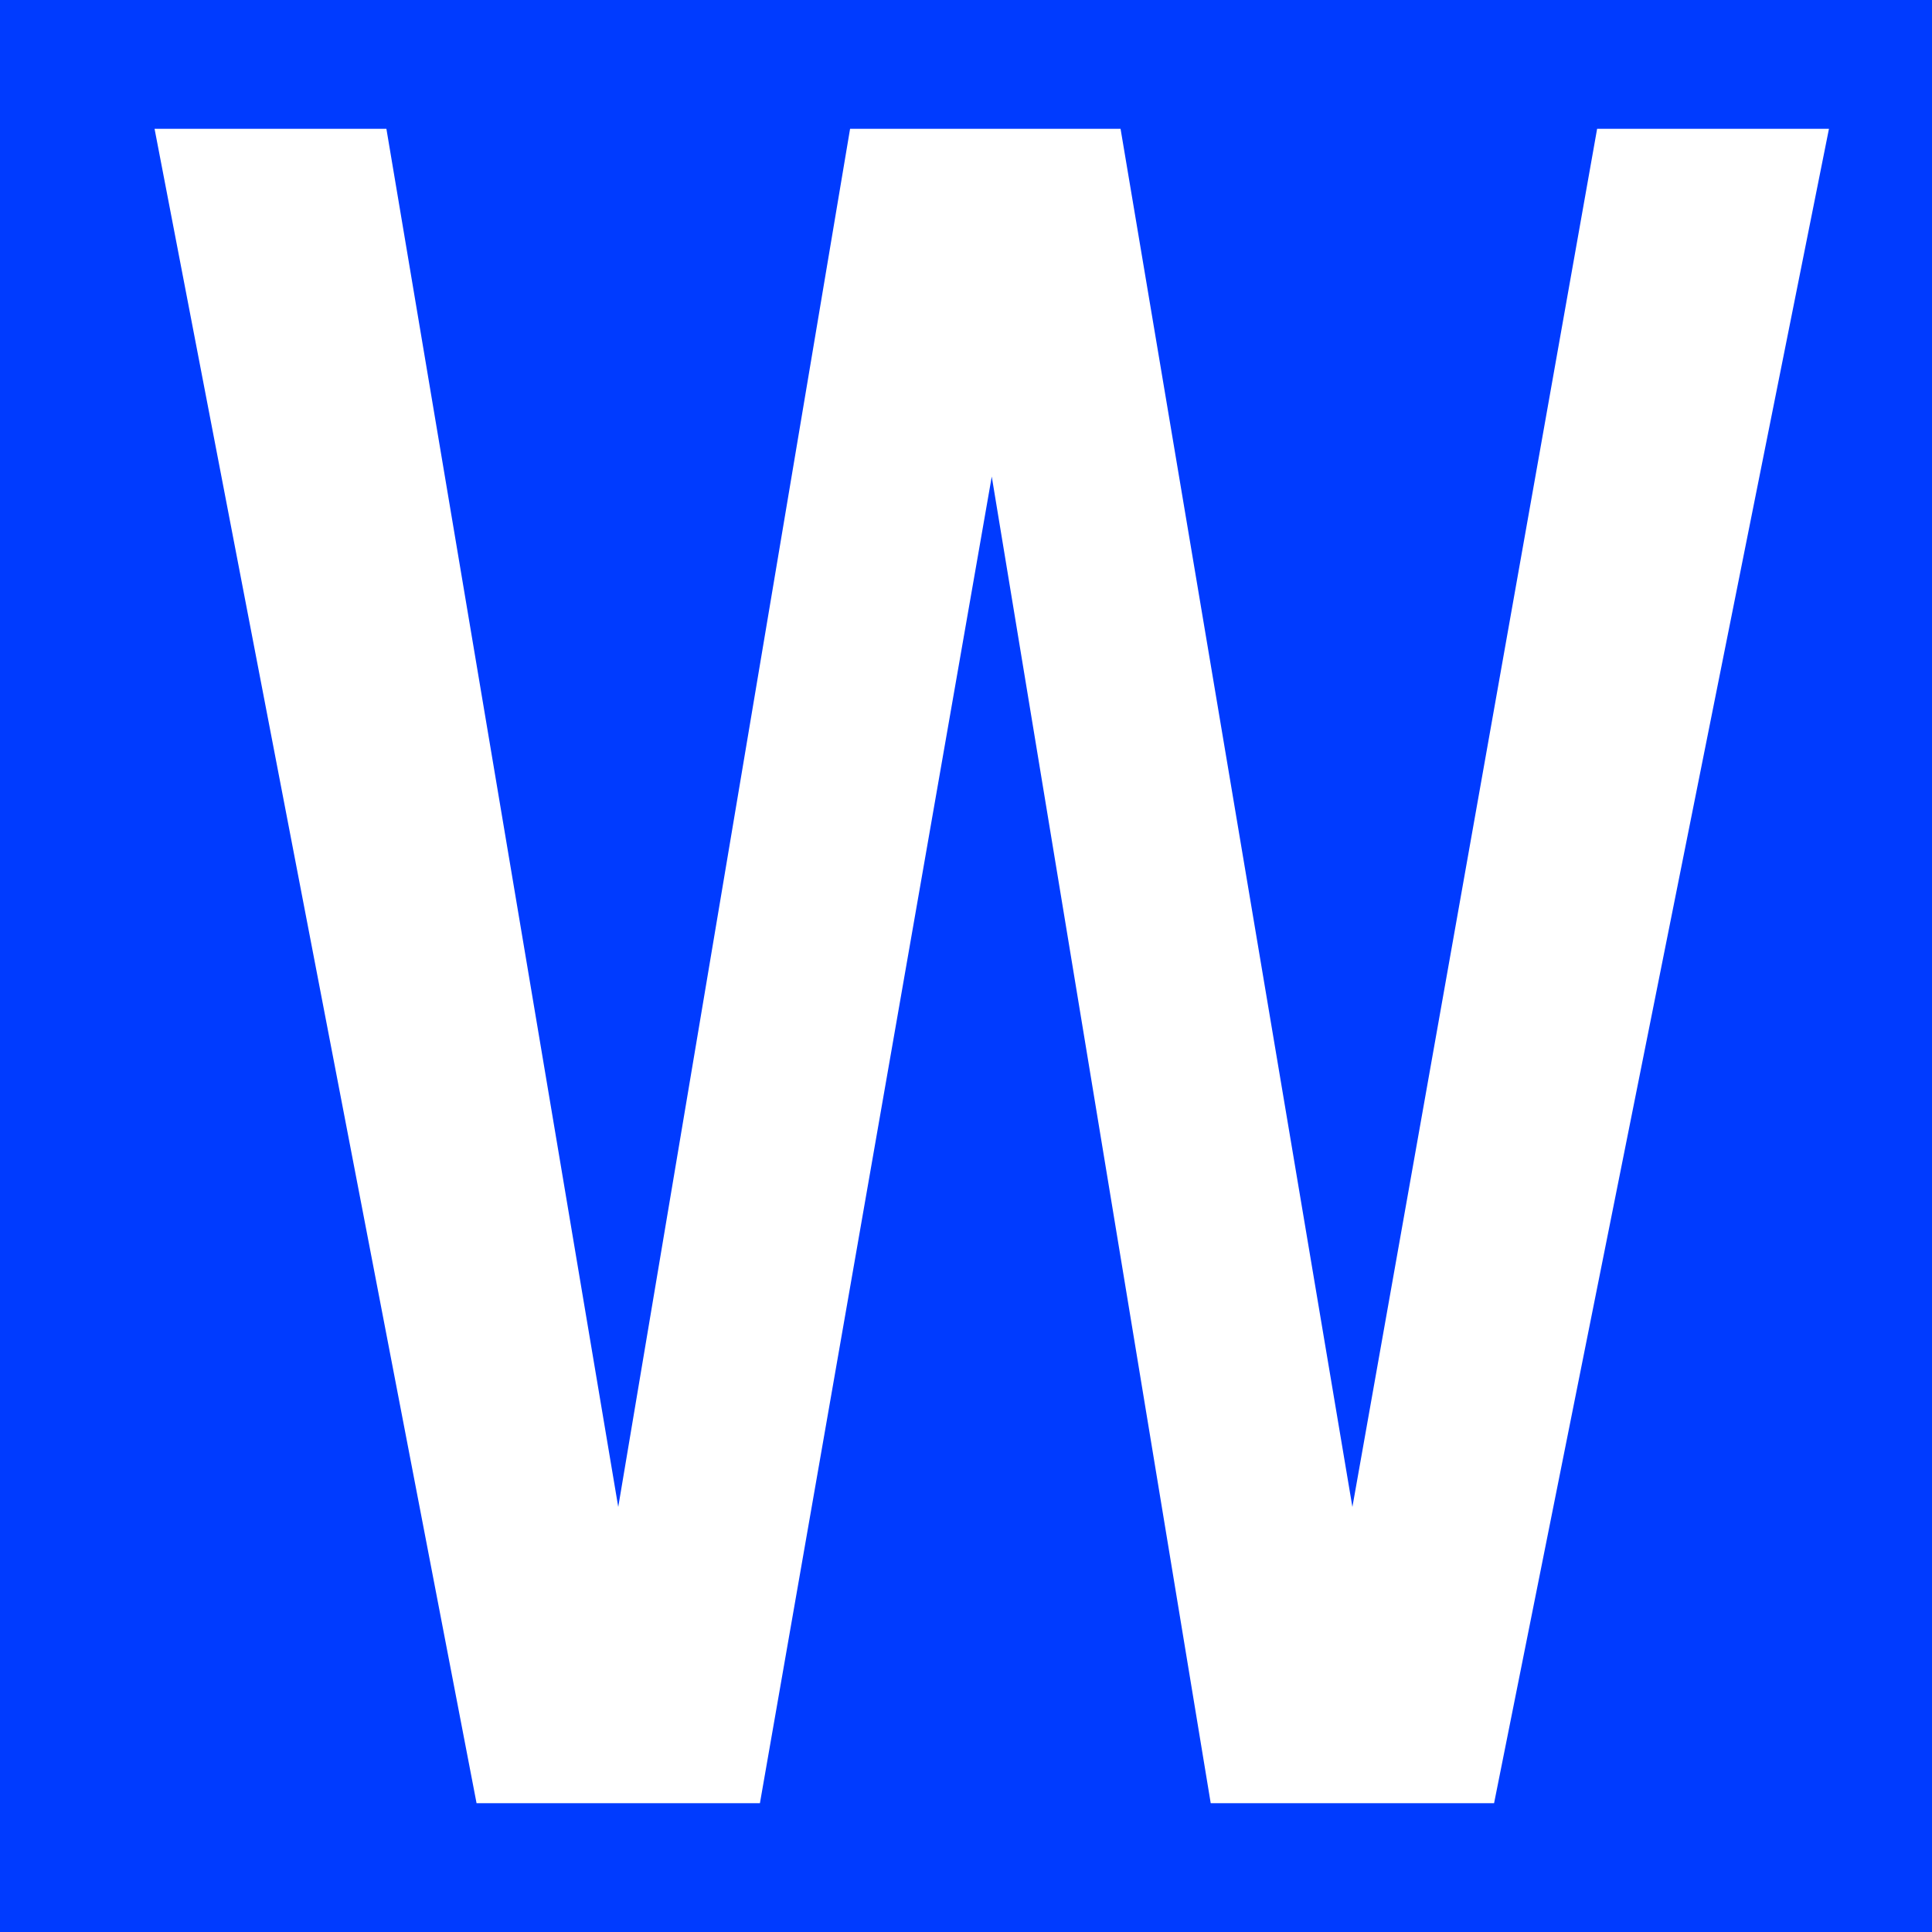 <svg xmlns="http://www.w3.org/2000/svg" width="15px" height="15px" x="0px" y="0px"
	 viewBox="0 0 15 15" style="enable-background:new 0 0 15 15;" xml:space="preserve">
<style type="text/css">
	.st0{fill:#003BFF;}
	.st1{fill:#FFFFFF;}
</style>
<rect class="st0" width="15" height="15"/>
<polygon class="st1" points="12.4,1 10.5,11.7 8.7,1 6.6,1 4.8,11.7 3,1 1.2,1 3.7,14 5.9,14 7.7,3.7 9.4,14 11.6,14 14.2,1 "/>
</svg>
